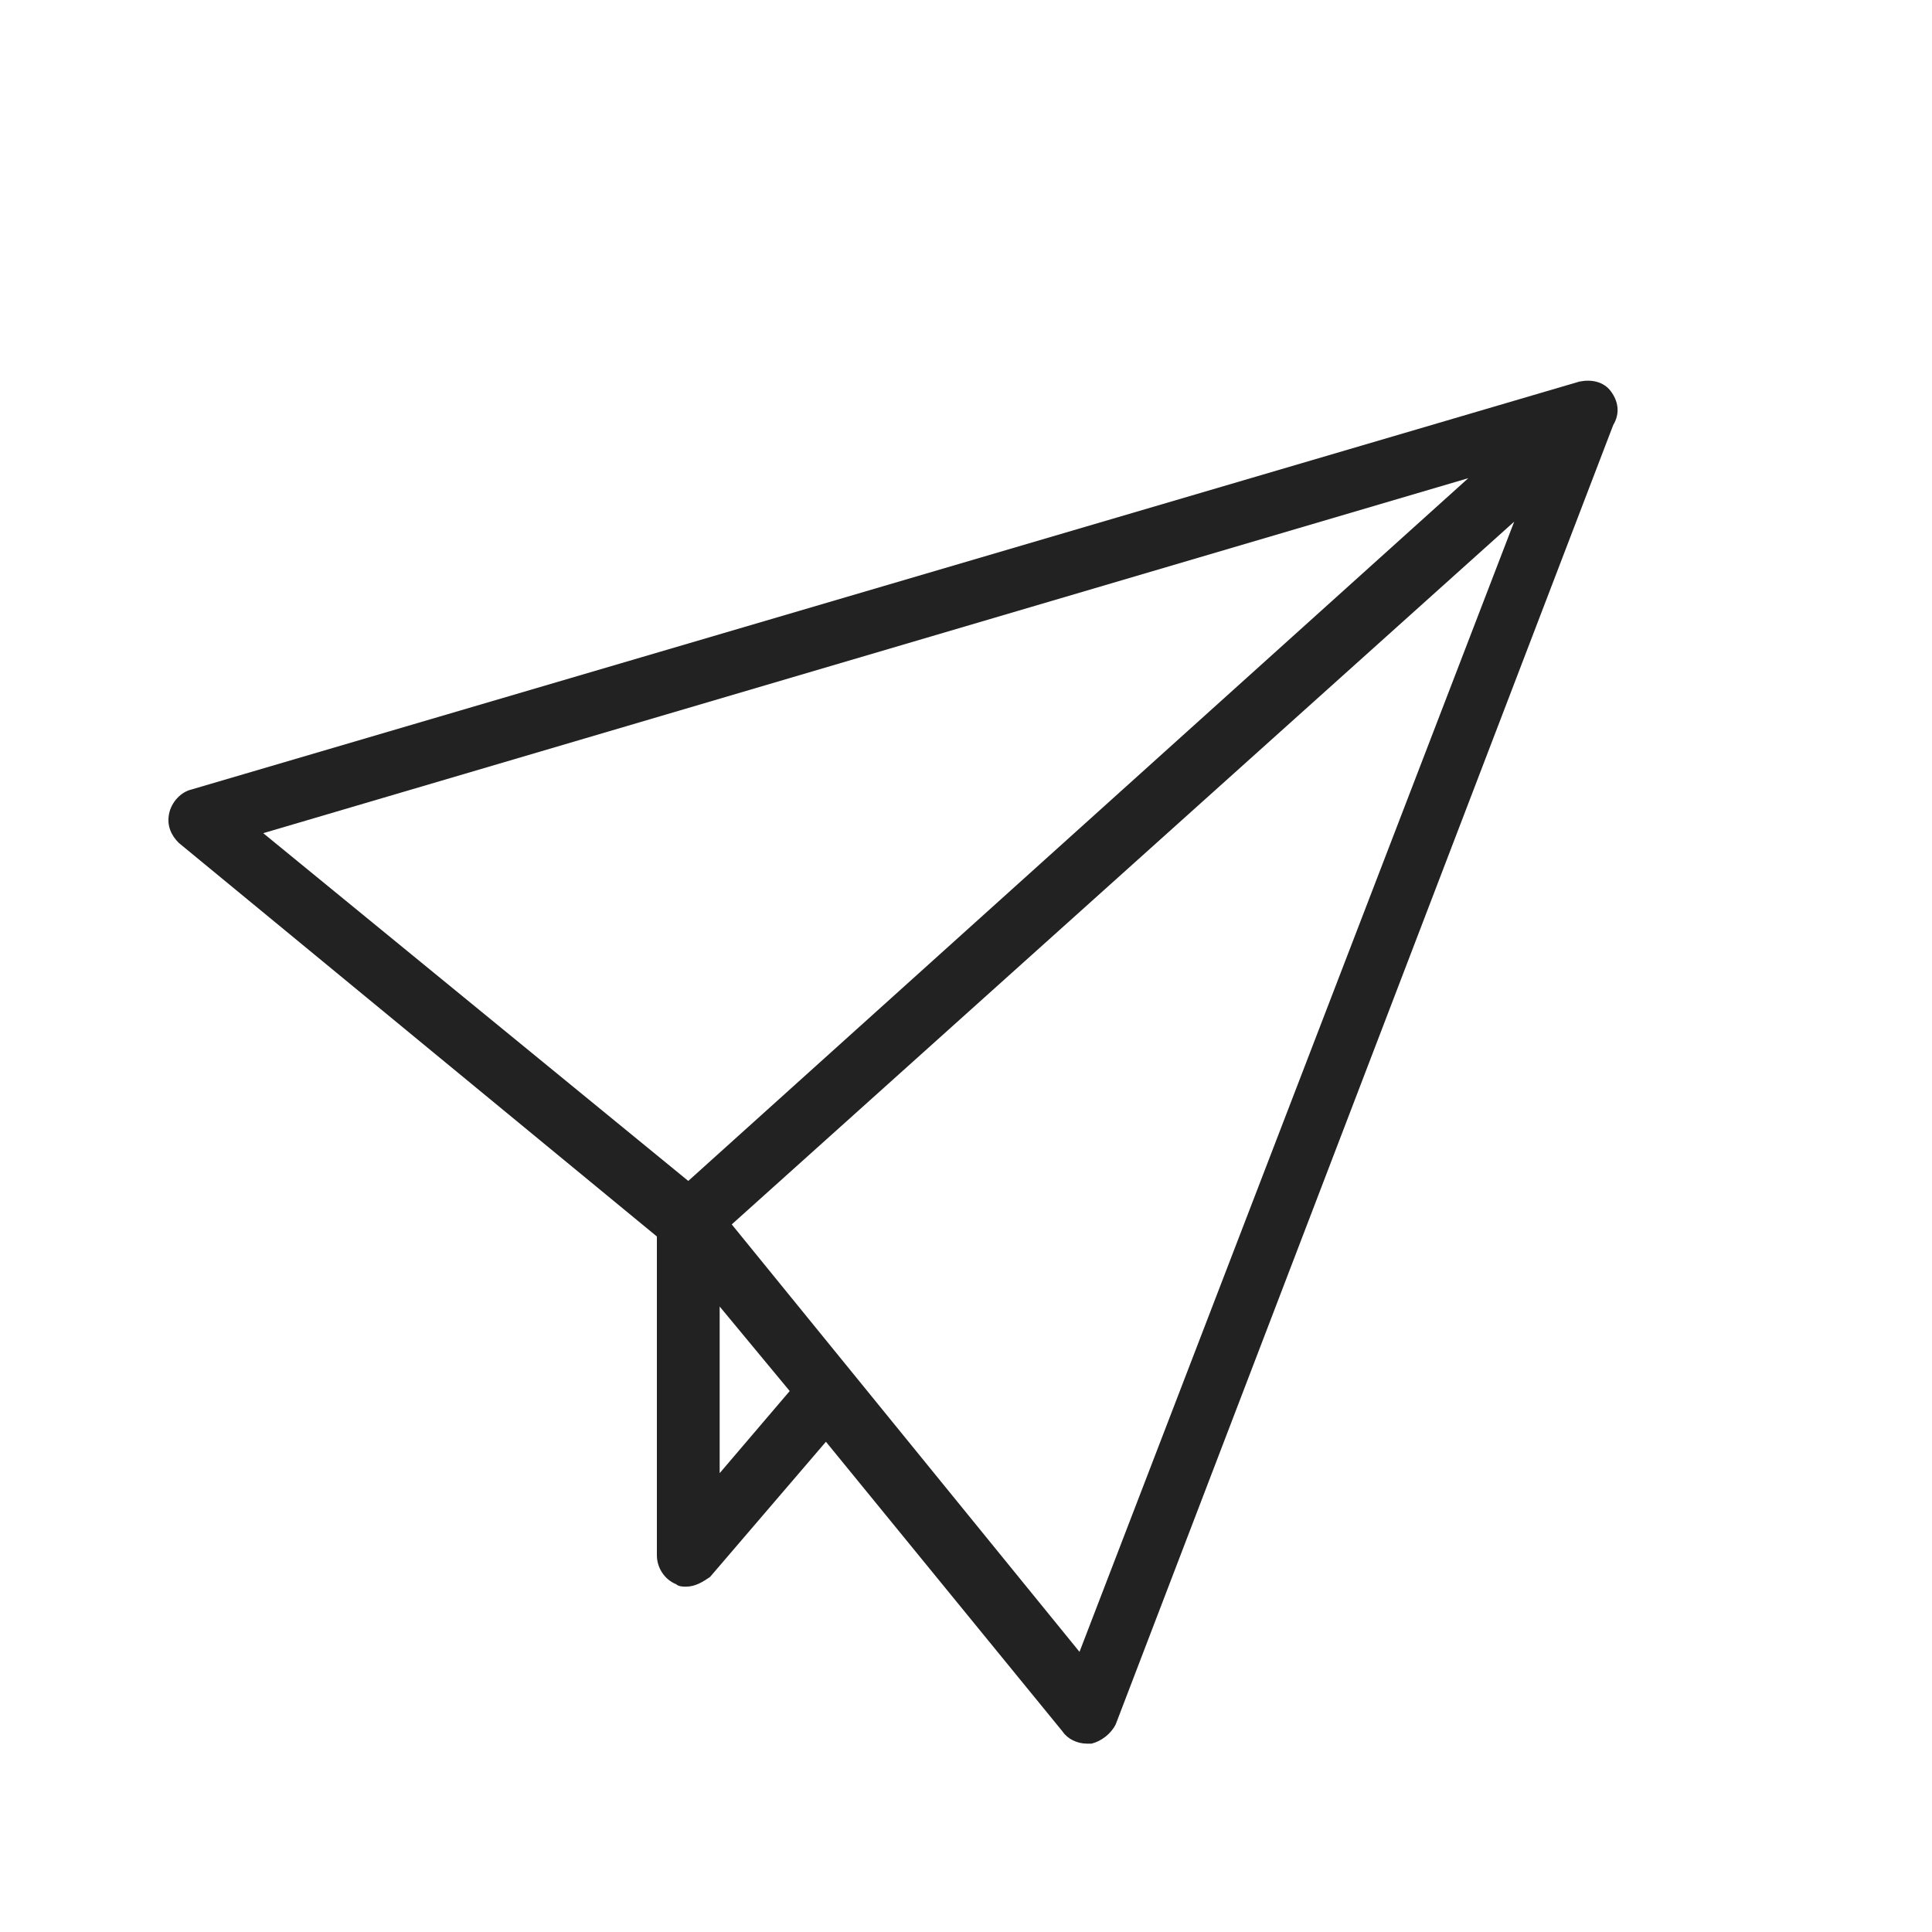 <?xml version="1.0" encoding="utf-8"?>
<!-- Generator: Adobe Illustrator 26.3.1, SVG Export Plug-In . SVG Version: 6.00 Build 0)  -->
<svg version="1.1" id="レイヤー_1" xmlns="http://www.w3.org/2000/svg" xmlns:xlink="http://www.w3.org/1999/xlink" x="0px"
	 y="0px" viewBox="0 0 80 80" style="enable-background:new 0 0 80 80;" xml:space="preserve">
<style type="text/css">
	.st0{fill-rule:evenodd;clip-rule:evenodd;fill:#222222;}
</style>
<path id="contact_icon01.svg" class="st0" d="M66.7,16.2c-0.3-0.4-0.8-0.5-1.3-0.4L7.9,32.7c-0.4,0.1-0.8,0.5-0.9,1
	c-0.1,0.5,0.1,0.9,0.4,1.2l19.8,16.3v13.2c0,0.5,0.3,1,0.8,1.2c0.1,0.1,0.3,0.1,0.4,0.1c0.4,0,0.7-0.2,1-0.4l4.8-5.6l9.8,12
	c0.2,0.3,0.6,0.5,1,0.5c0.1,0,0.1,0,0.2,0c0.4-0.1,0.8-0.4,1-0.8l20.6-53.8C67.1,17.1,67,16.6,66.7,16.2z M60.8,19.8L28.5,48.9
	L10.9,34.5L60.8,19.8z M29.8,61v-6.9l2.9,3.5L29.8,61z M44.7,68.4L30.3,50.7l32.4-29.1L44.7,68.4z"/>
</svg>
